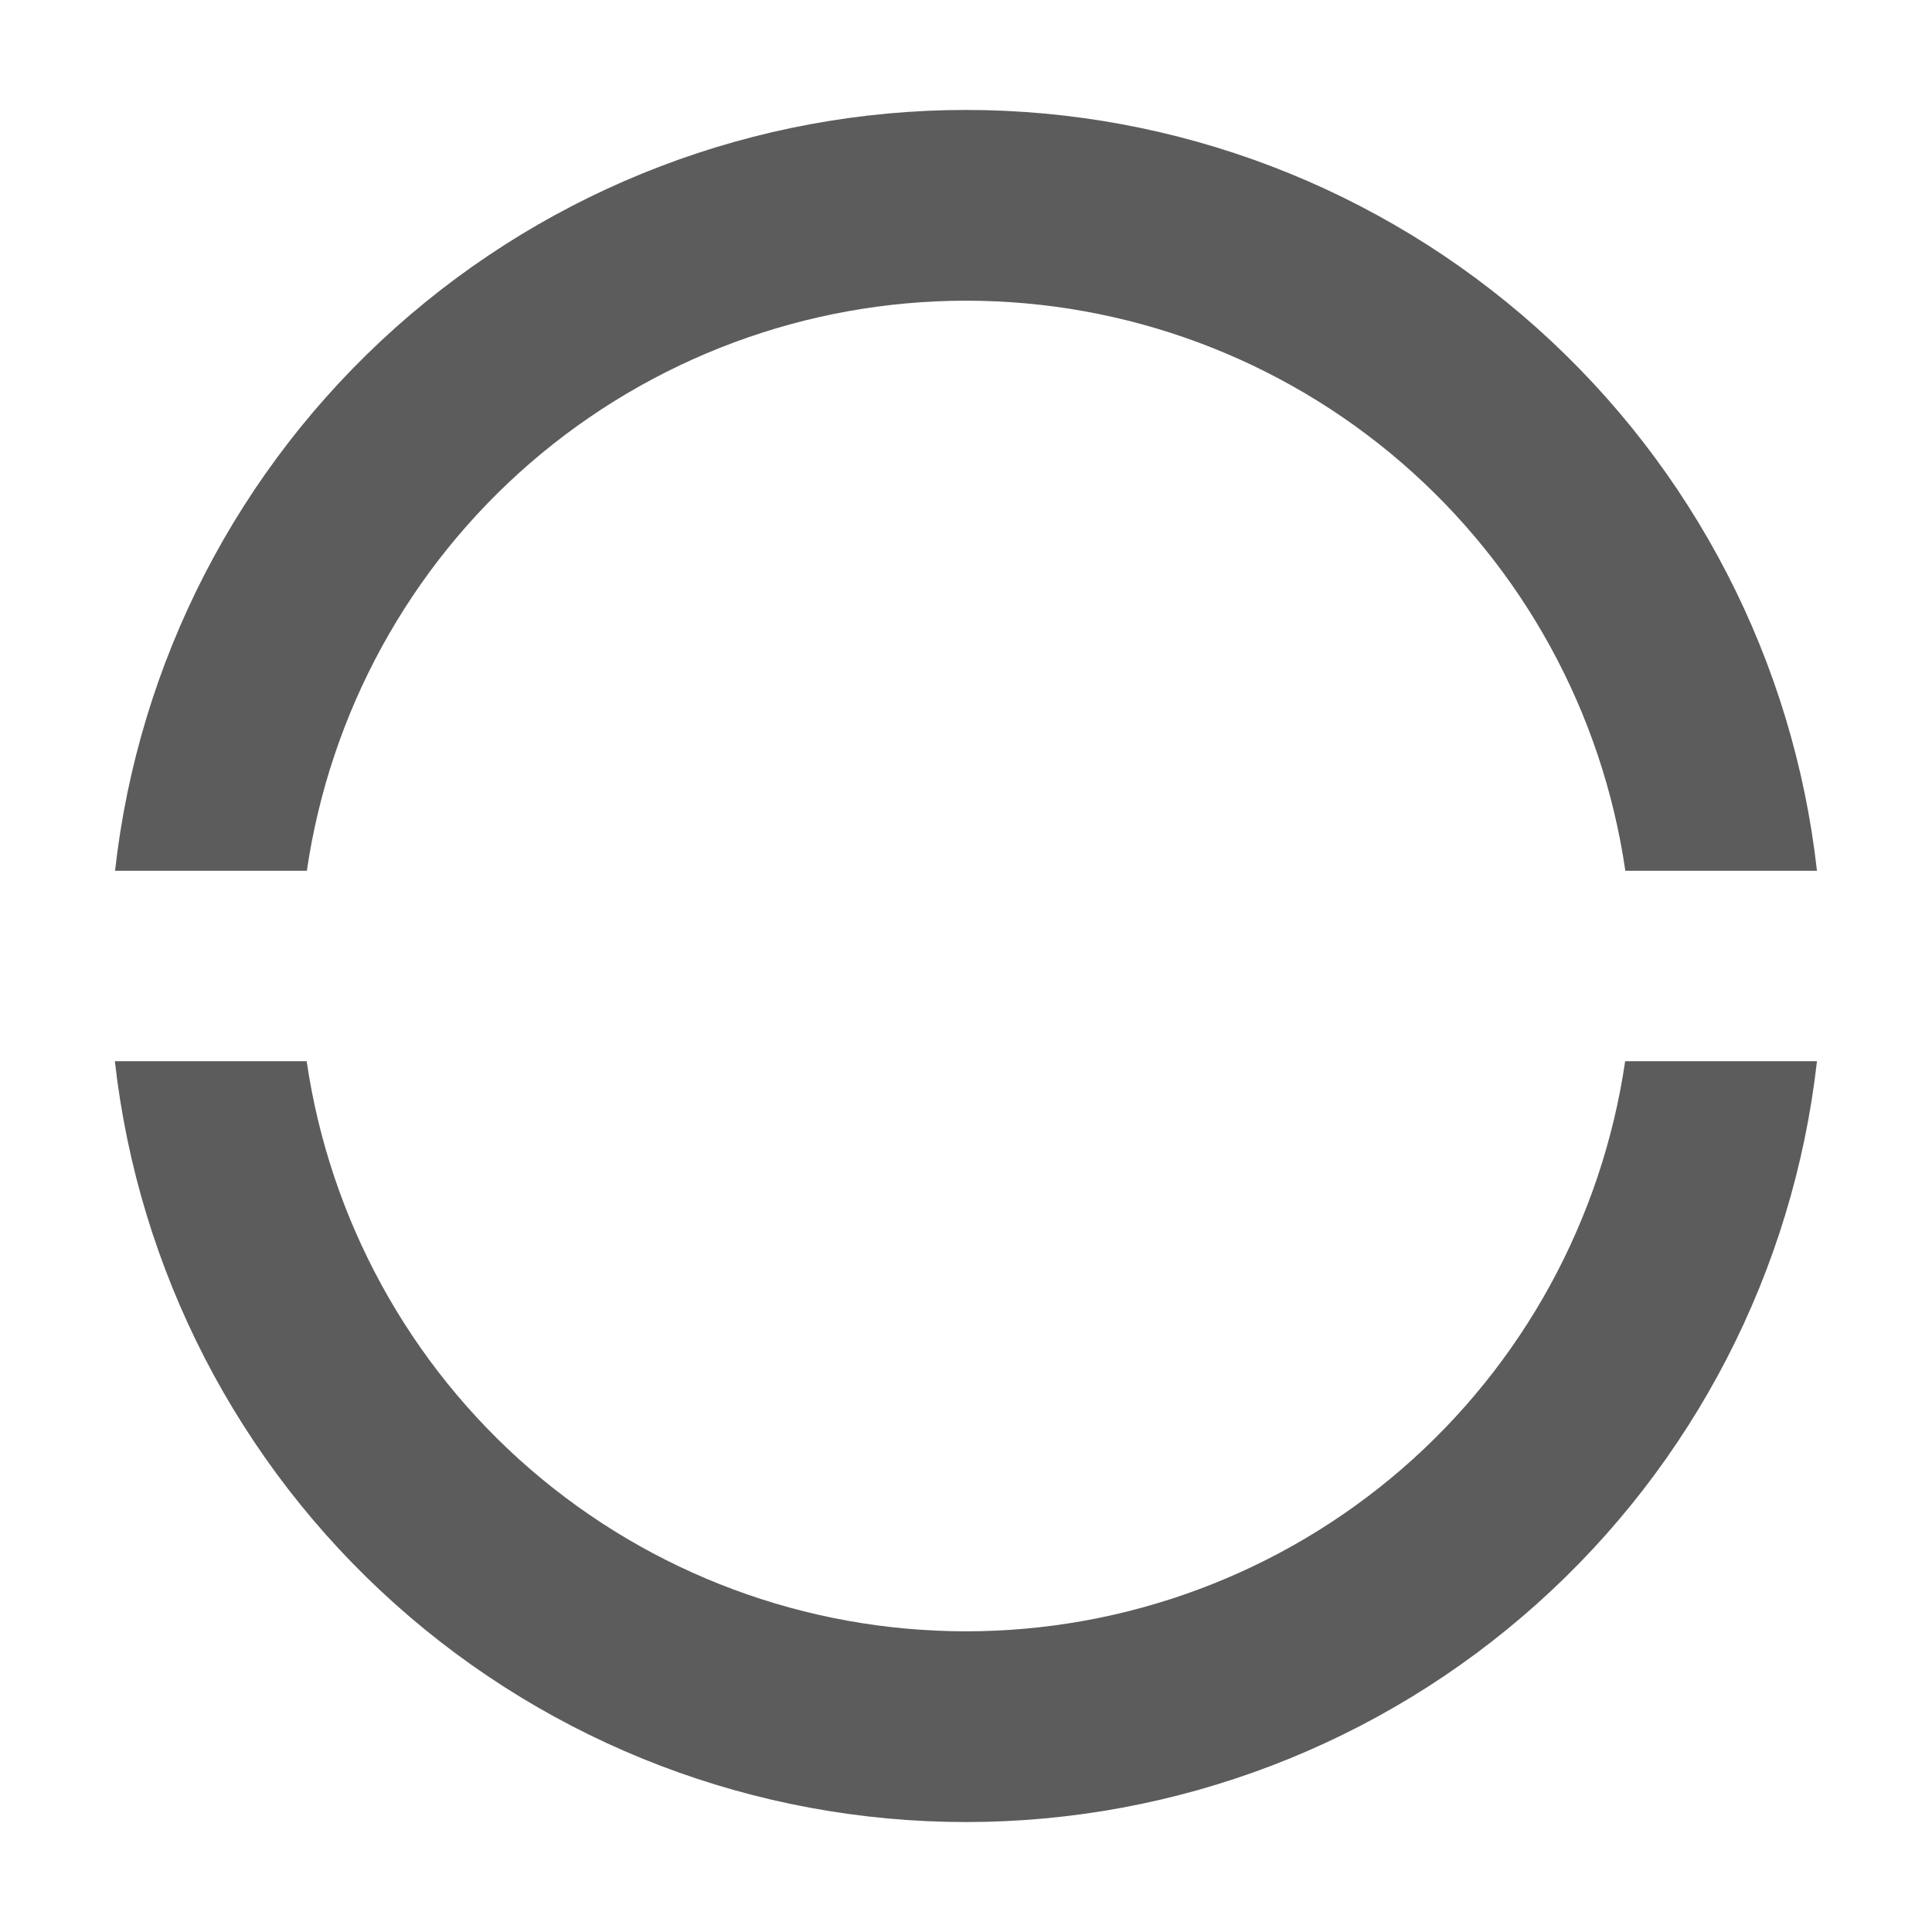 <svg xmlns="http://www.w3.org/2000/svg" width="11" height="11" viewBox="0 0 11 11" fill="none">
<path d="M0.655 6.042H1.746C1.878 6.943 2.329 7.768 3.018 8.364C3.707 8.96 4.588 9.288 5.5 9.288C6.411 9.288 7.292 8.96 7.981 8.364C8.67 7.768 9.121 6.943 9.253 6.042H10.345C10.211 7.233 9.643 8.334 8.749 9.133C7.856 9.932 6.699 10.374 5.5 10.374C4.3 10.374 3.143 9.932 2.25 9.133C1.356 8.334 0.788 7.233 0.654 6.042H0.655ZM0.655 4.958C0.788 3.767 1.356 2.666 2.25 1.867C3.144 1.068 4.301 0.626 5.5 0.626C6.699 0.626 7.856 1.068 8.75 1.867C9.644 2.666 10.212 3.767 10.345 4.958H9.254C9.123 4.057 8.671 3.232 7.982 2.636C7.293 2.04 6.412 1.712 5.501 1.712C4.589 1.712 3.709 2.04 3.019 2.636C2.33 3.232 1.879 4.057 1.747 4.958H0.655Z" fill="black" fill-opacity="0.64"/>
</svg>
